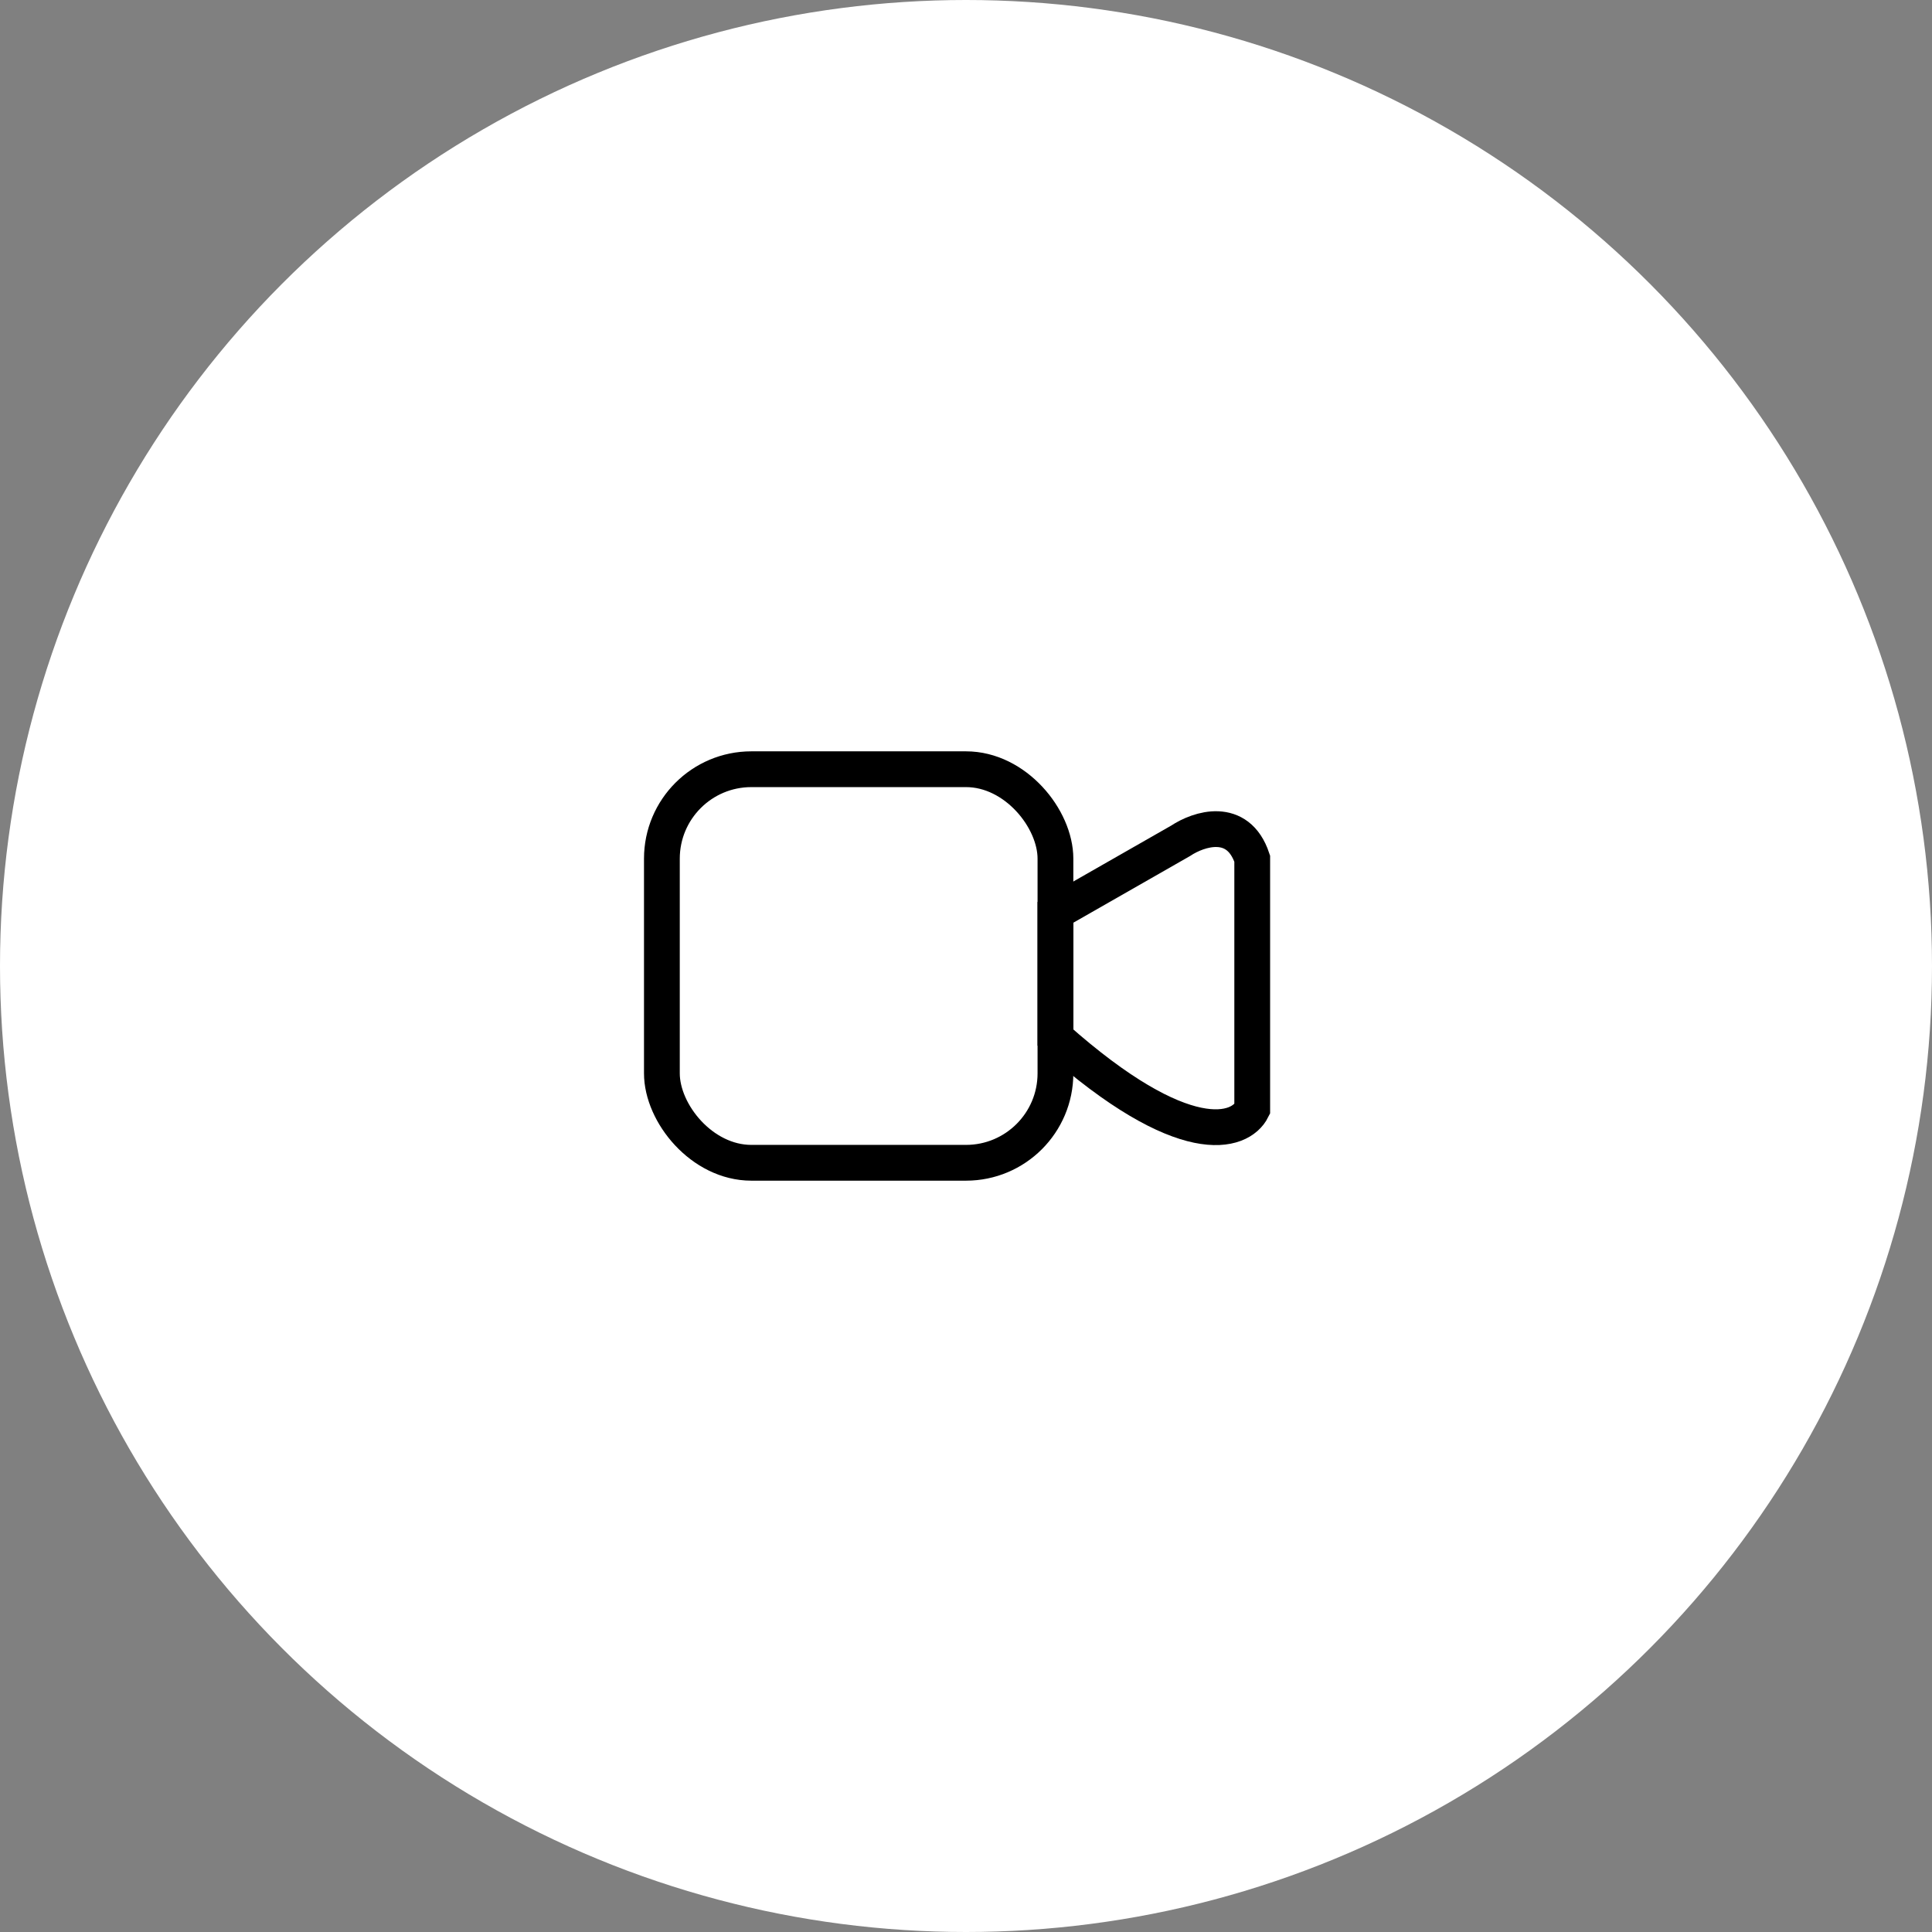<?xml version="1.0" encoding="UTF-8"?> <svg xmlns="http://www.w3.org/2000/svg" width="54" height="54" viewBox="0 0 54 54" fill="none"><rect x="0" y="0" width="54" height="54" fill="#808080" stroke="none"/> <circle cx="27" cy="27" r="27" fill="white"></circle> <path d="M33 23.5L29.5 25.5L29.5 29C33.1 32.2 34.667 31.667 35 31V24C34.6 22.8 33.5 23.167 33 23.5Z" stroke="black"></path> <rect x="18.5" y="21.5" width="11" height="11" rx="2.5" stroke="black"></rect> </svg> 